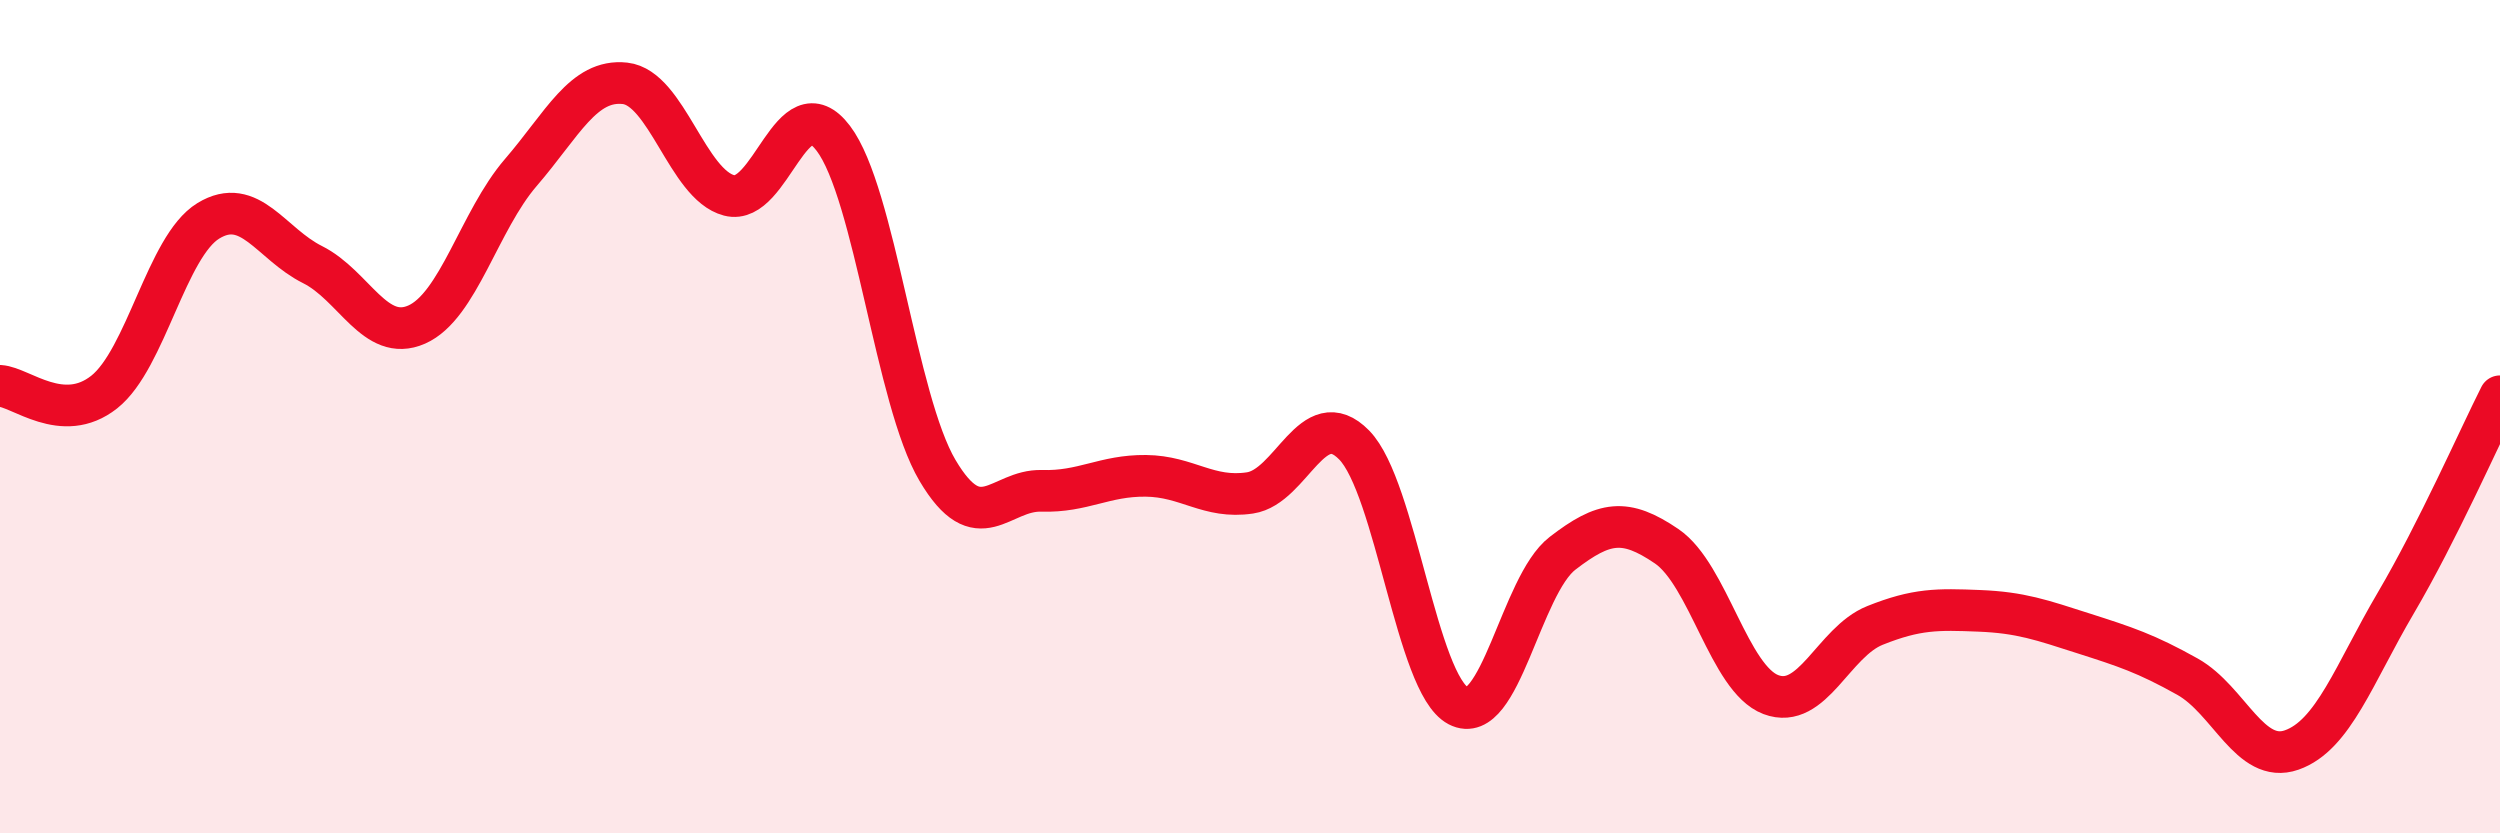 
    <svg width="60" height="20" viewBox="0 0 60 20" xmlns="http://www.w3.org/2000/svg">
      <path
        d="M 0,9.26 C 0.5,9.29 1.5,10.2 2.5,9.41 C 3.5,8.62 4,5.91 5,5.3 C 6,4.69 6.5,5.85 7.5,6.35 C 8.5,6.85 9,8.23 10,7.79 C 11,7.35 11.5,5.3 12.5,4.14 C 13.5,2.98 14,1.89 15,2 C 16,2.11 16.5,4.43 17.5,4.69 C 18.5,4.95 19,2 20,3.32 C 21,4.64 21.5,9.6 22.5,11.29 C 23.5,12.98 24,11.75 25,11.78 C 26,11.81 26.5,11.41 27.5,11.42 C 28.5,11.43 29,11.98 30,11.83 C 31,11.68 31.5,9.66 32.5,10.68 C 33.5,11.7 34,16.42 35,16.94 C 36,17.46 36.5,14.05 37.5,13.28 C 38.5,12.51 39,12.43 40,13.11 C 41,13.79 41.5,16.29 42.5,16.67 C 43.5,17.05 44,15.41 45,15.01 C 46,14.61 46.5,14.62 47.5,14.66 C 48.5,14.7 49,14.88 50,15.2 C 51,15.52 51.5,15.68 52.5,16.24 C 53.5,16.8 54,18.35 55,18 C 56,17.65 56.5,16.17 57.5,14.47 C 58.5,12.77 59.5,10.5 60,9.51L60 20L0 20Z"
        fill="#EB0A25"
        opacity="0.1"
        stroke-linecap="round"
        stroke-linejoin="round"
      />
      <path
        d="M 0,9.26 C 0.5,9.29 1.5,10.2 2.5,9.41 C 3.5,8.62 4,5.91 5,5.3 C 6,4.69 6.5,5.85 7.5,6.35 C 8.5,6.85 9,8.23 10,7.79 C 11,7.35 11.5,5.3 12.5,4.14 C 13.5,2.98 14,1.89 15,2 C 16,2.11 16.5,4.43 17.5,4.69 C 18.5,4.95 19,2 20,3.32 C 21,4.64 21.5,9.6 22.5,11.29 C 23.5,12.98 24,11.75 25,11.78 C 26,11.81 26.5,11.41 27.5,11.42 C 28.5,11.43 29,11.98 30,11.83 C 31,11.68 31.5,9.66 32.5,10.68 C 33.5,11.7 34,16.42 35,16.94 C 36,17.46 36.5,14.05 37.5,13.28 C 38.5,12.51 39,12.43 40,13.11 C 41,13.79 41.5,16.29 42.5,16.67 C 43.5,17.05 44,15.41 45,15.01 C 46,14.61 46.5,14.62 47.5,14.66 C 48.5,14.7 49,14.88 50,15.2 C 51,15.52 51.5,15.68 52.5,16.24 C 53.5,16.8 54,18.35 55,18 C 56,17.65 56.5,16.17 57.5,14.47 C 58.5,12.77 59.5,10.5 60,9.51"
        stroke="#EB0A25"
        stroke-width="1"
        fill="none"
        stroke-linecap="round"
        stroke-linejoin="round"
      />
    </svg>
  